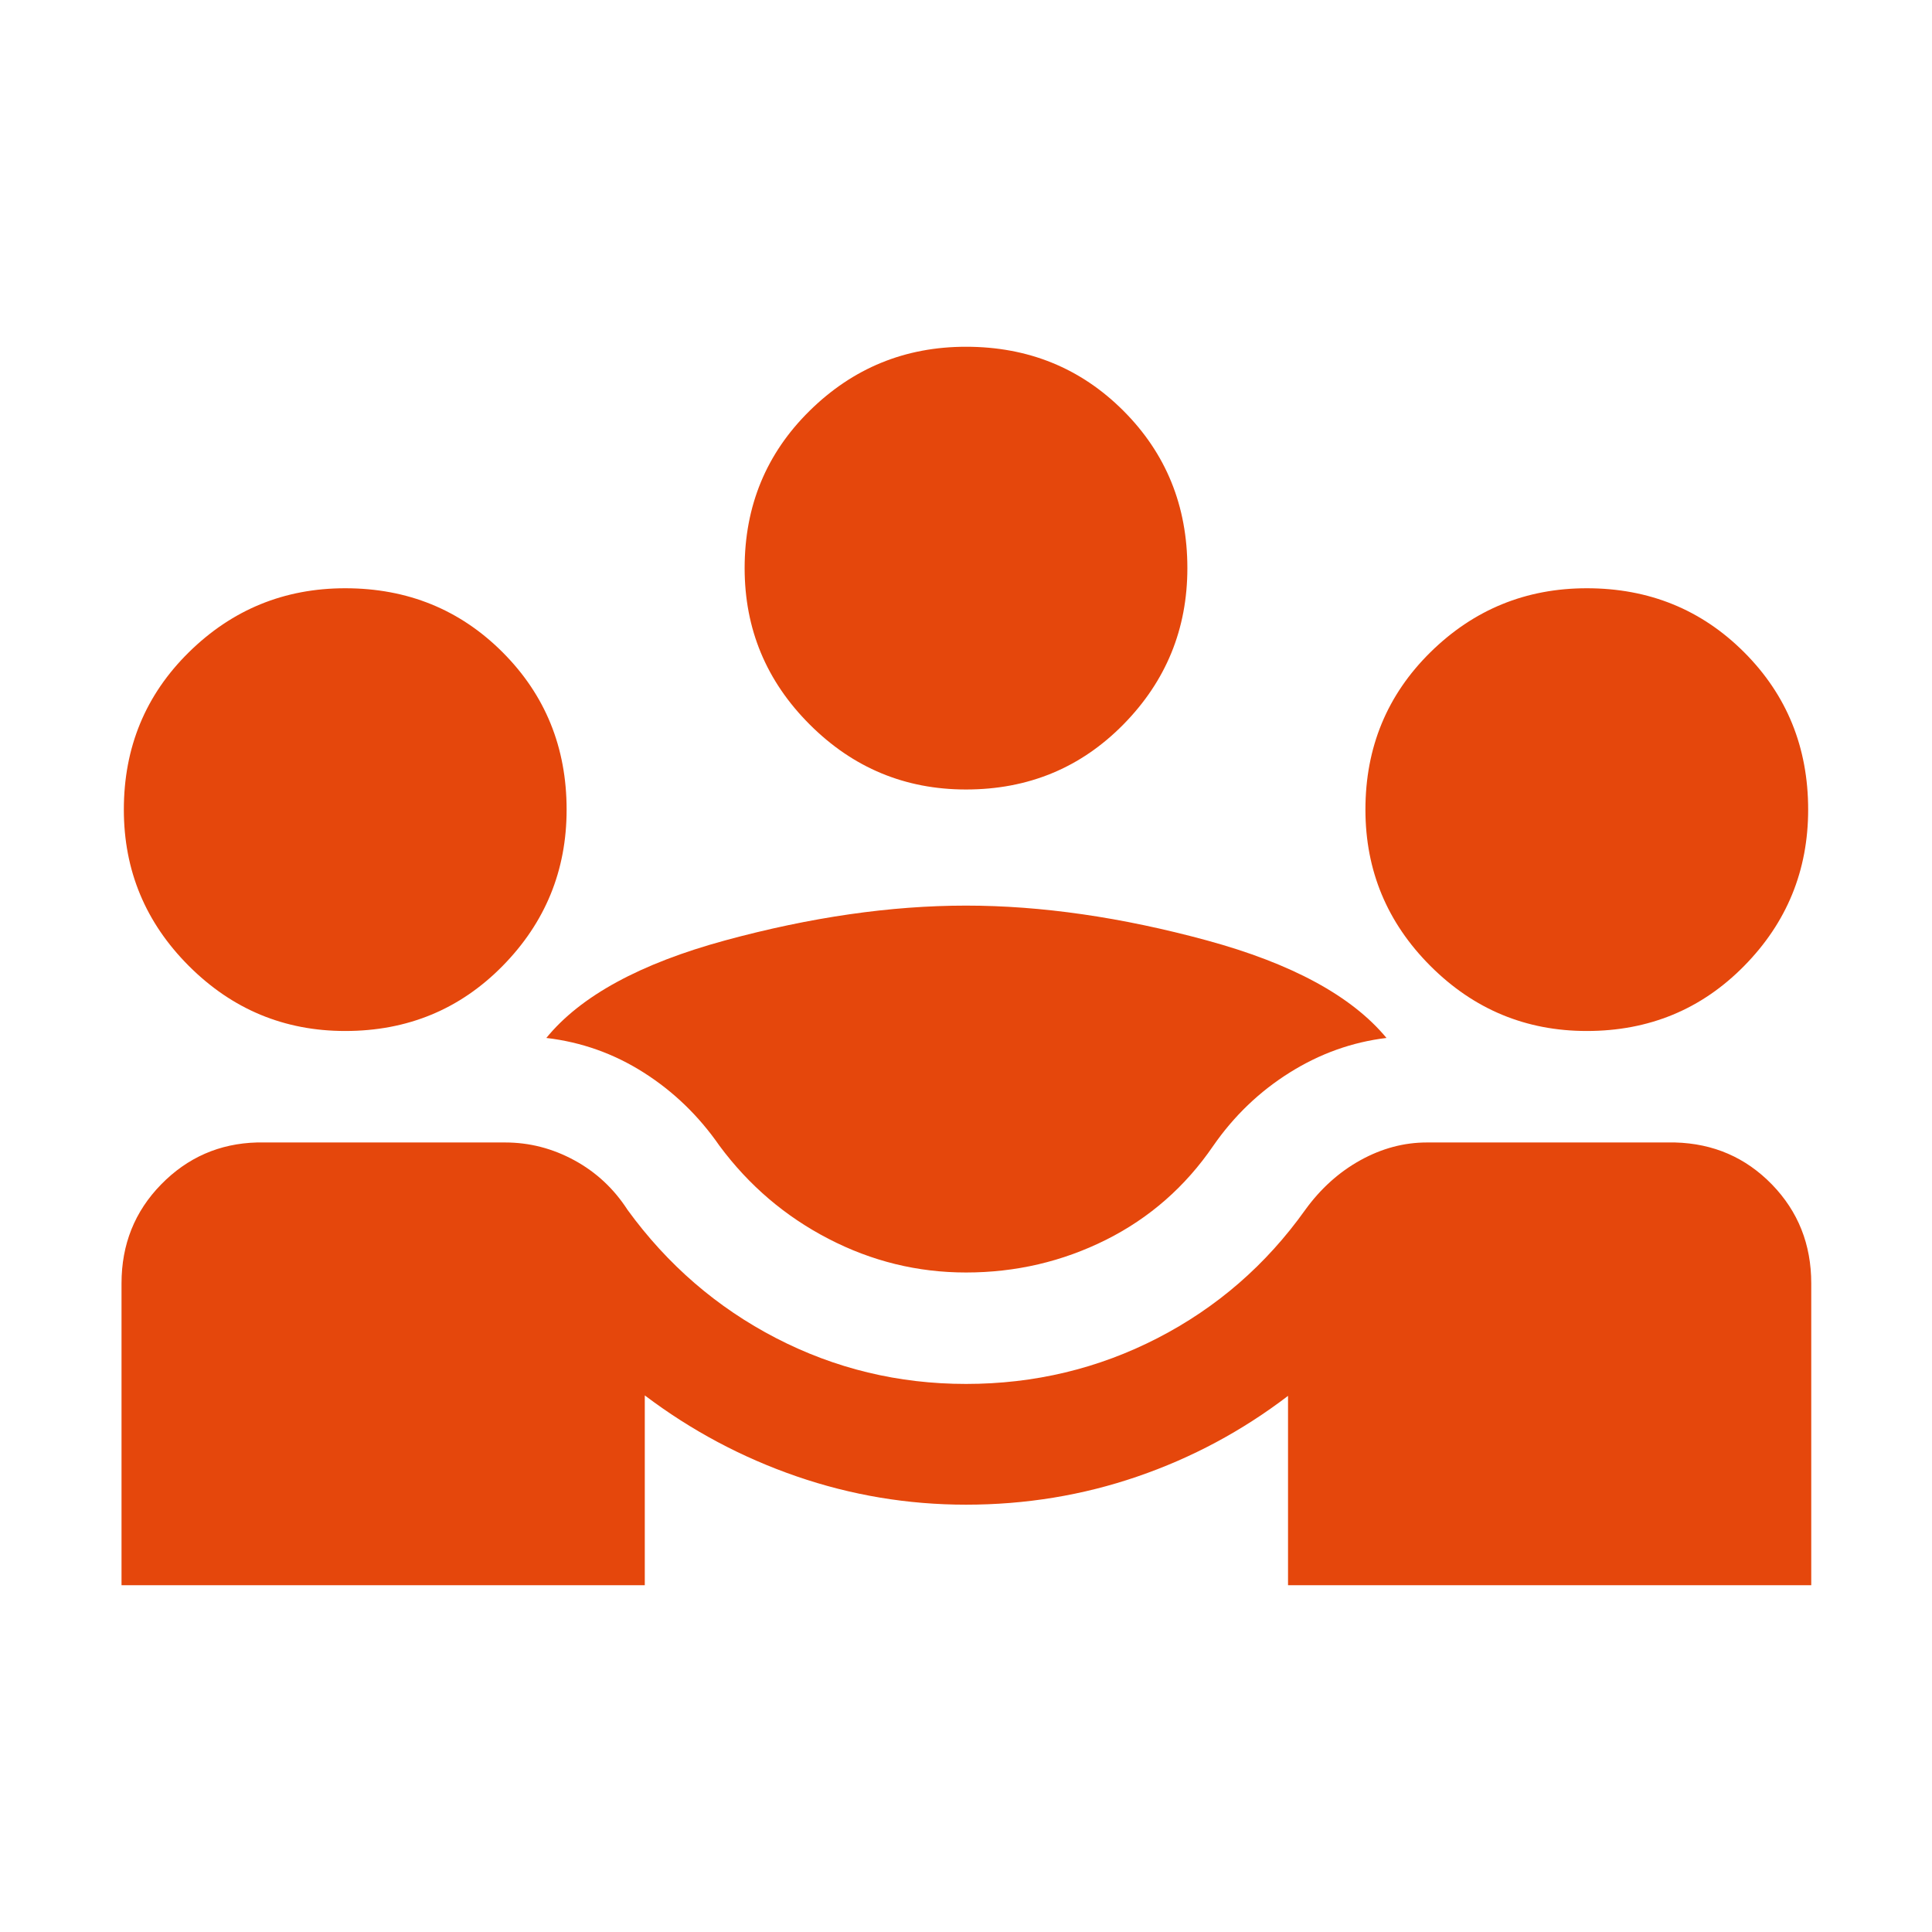 <svg width="50" height="50" viewBox="0 0 50 50" fill="none" xmlns="http://www.w3.org/2000/svg">
<mask id="mask0_192_3994" style="mask-type:alpha" maskUnits="userSpaceOnUse" x="0" y="0" width="50" height="50">
<rect width="50" height="50" fill="#D9D9D9"/>
</mask>
<g mask="url(#mask0_192_3994)">
<path d="M3.145 41.025V33.212C3.145 32.205 3.486 31.353 4.169 30.654C4.851 29.956 5.679 29.593 6.651 29.567H13.073C13.701 29.567 14.297 29.72 14.862 30.027C15.427 30.334 15.887 30.763 16.242 31.313C17.276 32.734 18.557 33.84 20.086 34.631C21.615 35.421 23.253 35.816 25 35.816C26.768 35.816 28.42 35.421 29.956 34.631C31.492 33.84 32.766 32.734 33.778 31.313C34.176 30.763 34.652 30.334 35.206 30.027C35.761 29.72 36.334 29.567 36.927 29.567H43.349C44.343 29.593 45.179 29.956 45.858 30.654C46.536 31.353 46.875 32.205 46.875 33.212V41.025H33.334V36.125C32.145 37.033 30.844 37.73 29.431 38.214C28.018 38.699 26.541 38.941 25 38.941C23.494 38.941 22.032 38.697 20.615 38.208C19.198 37.719 17.889 37.021 16.687 36.113V41.025H3.145ZM25 32.932C23.747 32.932 22.561 32.641 21.441 32.06C20.32 31.48 19.381 30.678 18.622 29.655C18.085 28.88 17.431 28.248 16.659 27.758C15.887 27.267 15.047 26.969 14.139 26.862C15.023 25.778 16.567 24.936 18.772 24.336C20.977 23.737 23.053 23.437 25 23.437C26.947 23.437 29.023 23.737 31.228 24.336C33.433 24.936 34.984 25.778 35.882 26.862C34.995 26.969 34.16 27.267 33.377 27.758C32.595 28.248 31.935 28.88 31.398 29.655C30.675 30.712 29.749 31.523 28.622 32.087C27.495 32.65 26.288 32.932 25 32.932ZM8.934 26.682C7.359 26.682 6.01 26.121 4.888 24.999C3.766 23.877 3.205 22.529 3.205 20.953C3.205 19.342 3.766 17.985 4.888 16.88C6.01 15.776 7.359 15.224 8.934 15.224C10.545 15.224 11.903 15.776 13.007 16.88C14.111 17.985 14.664 19.342 14.664 20.953C14.664 22.529 14.111 23.877 13.007 24.999C11.903 26.121 10.545 26.682 8.934 26.682ZM41.066 26.682C39.49 26.682 38.141 26.121 37.019 24.999C35.898 23.877 35.337 22.529 35.337 20.953C35.337 19.342 35.898 17.985 37.019 16.88C38.141 15.776 39.49 15.224 41.066 15.224C42.676 15.224 44.034 15.776 45.138 16.88C46.243 17.985 46.795 19.342 46.795 20.953C46.795 22.529 46.243 23.877 45.138 24.999C44.034 26.121 42.676 26.682 41.066 26.682ZM25 20.432C23.424 20.432 22.076 19.871 20.954 18.749C19.832 17.627 19.271 16.279 19.271 14.703C19.271 13.092 19.832 11.735 20.954 10.63C22.076 9.526 23.424 8.974 25 8.974C26.611 8.974 27.968 9.526 29.073 10.63C30.177 11.735 30.729 13.092 30.729 14.703C30.729 16.279 30.177 17.627 29.073 18.749C27.968 19.871 26.611 20.432 25 20.432Z" fill="#E5470C"/>
</g>
</svg>
